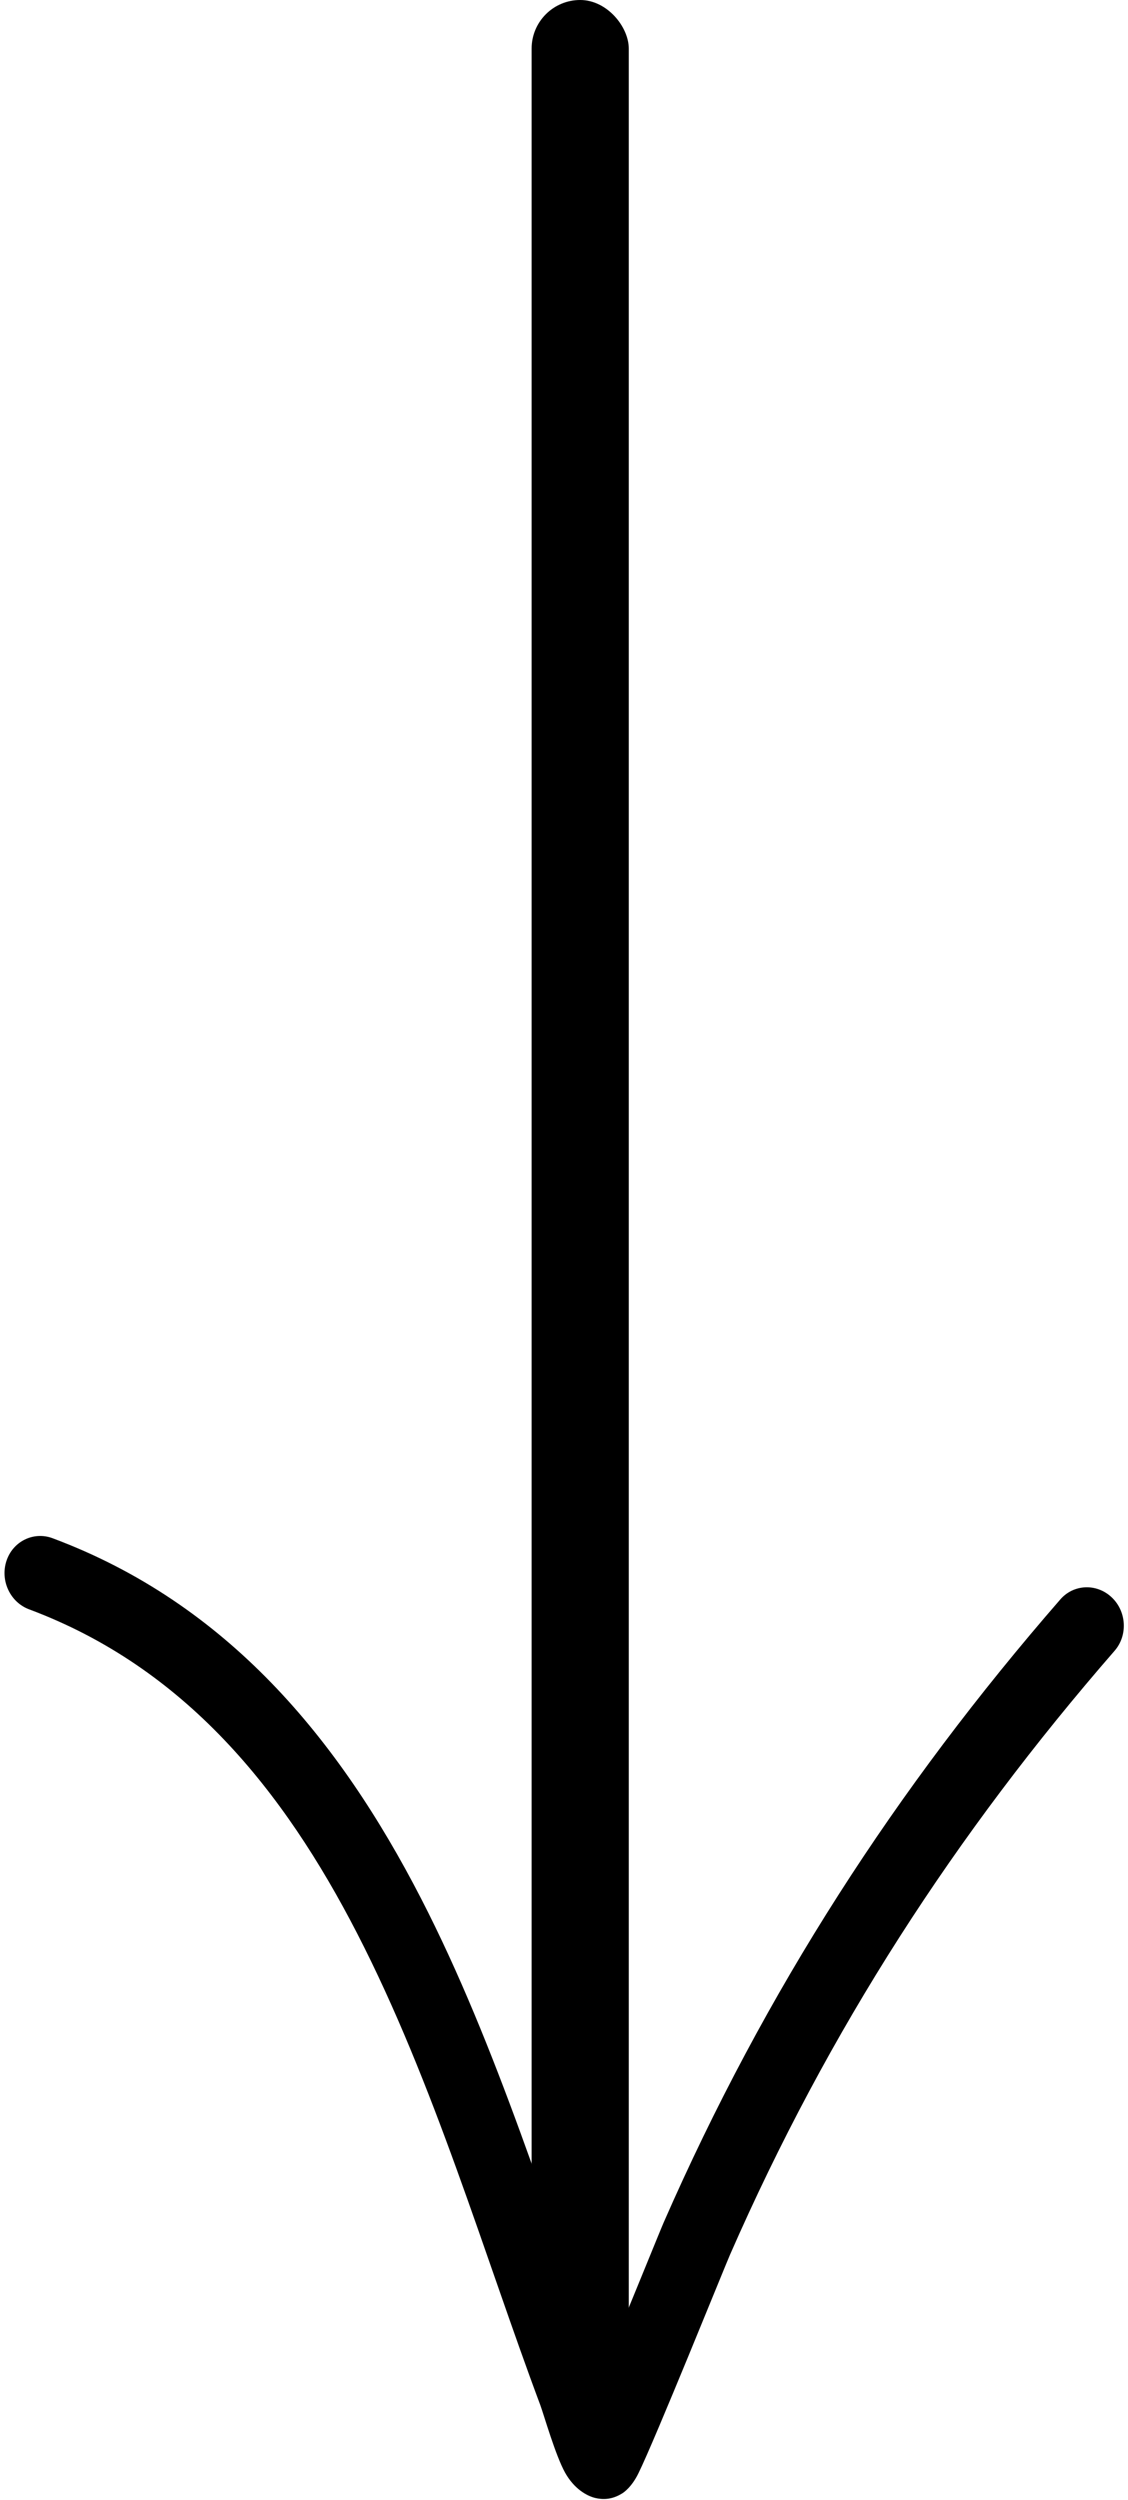 <svg width="23.221" height="51.449" viewBox="34.056 14 23.221 51.449" fill="none"
    xmlns="http://www.w3.org/2000/svg">
    <path fill-rule="evenodd" clip-rule="evenodd" d="M46.488 62.729C47.007 61.483 47.642 59.912 47.719 59.736C49.808 54.967 52.502 50.803 55.883 46.916C56.157 46.6 56.631 46.58 56.94 46.871C57.249 47.161 57.276 47.655 57.002 47.971C53.723 51.739 51.109 55.776 49.083 60.403C48.965 60.673 47.541 64.205 47.2 64.896C47.062 65.18 46.898 65.294 46.857 65.317C46.643 65.449 46.45 65.441 46.303 65.405C46.138 65.363 45.879 65.224 45.69 64.888C45.492 64.534 45.255 63.704 45.18 63.499C44.026 60.413 42.995 56.868 41.406 53.784C39.891 50.843 37.865 48.319 34.655 47.119C34.264 46.973 34.056 46.526 34.189 46.122C34.322 45.718 34.749 45.51 35.139 45.656C38.729 46.997 41.03 49.782 42.723 53.068C44.302 56.134 45.348 59.641 46.488 62.729Z" fill="black"/>
    <rect x="45" y="14" width="2" height="49.1" rx="1" fill="black"/>
</svg>

